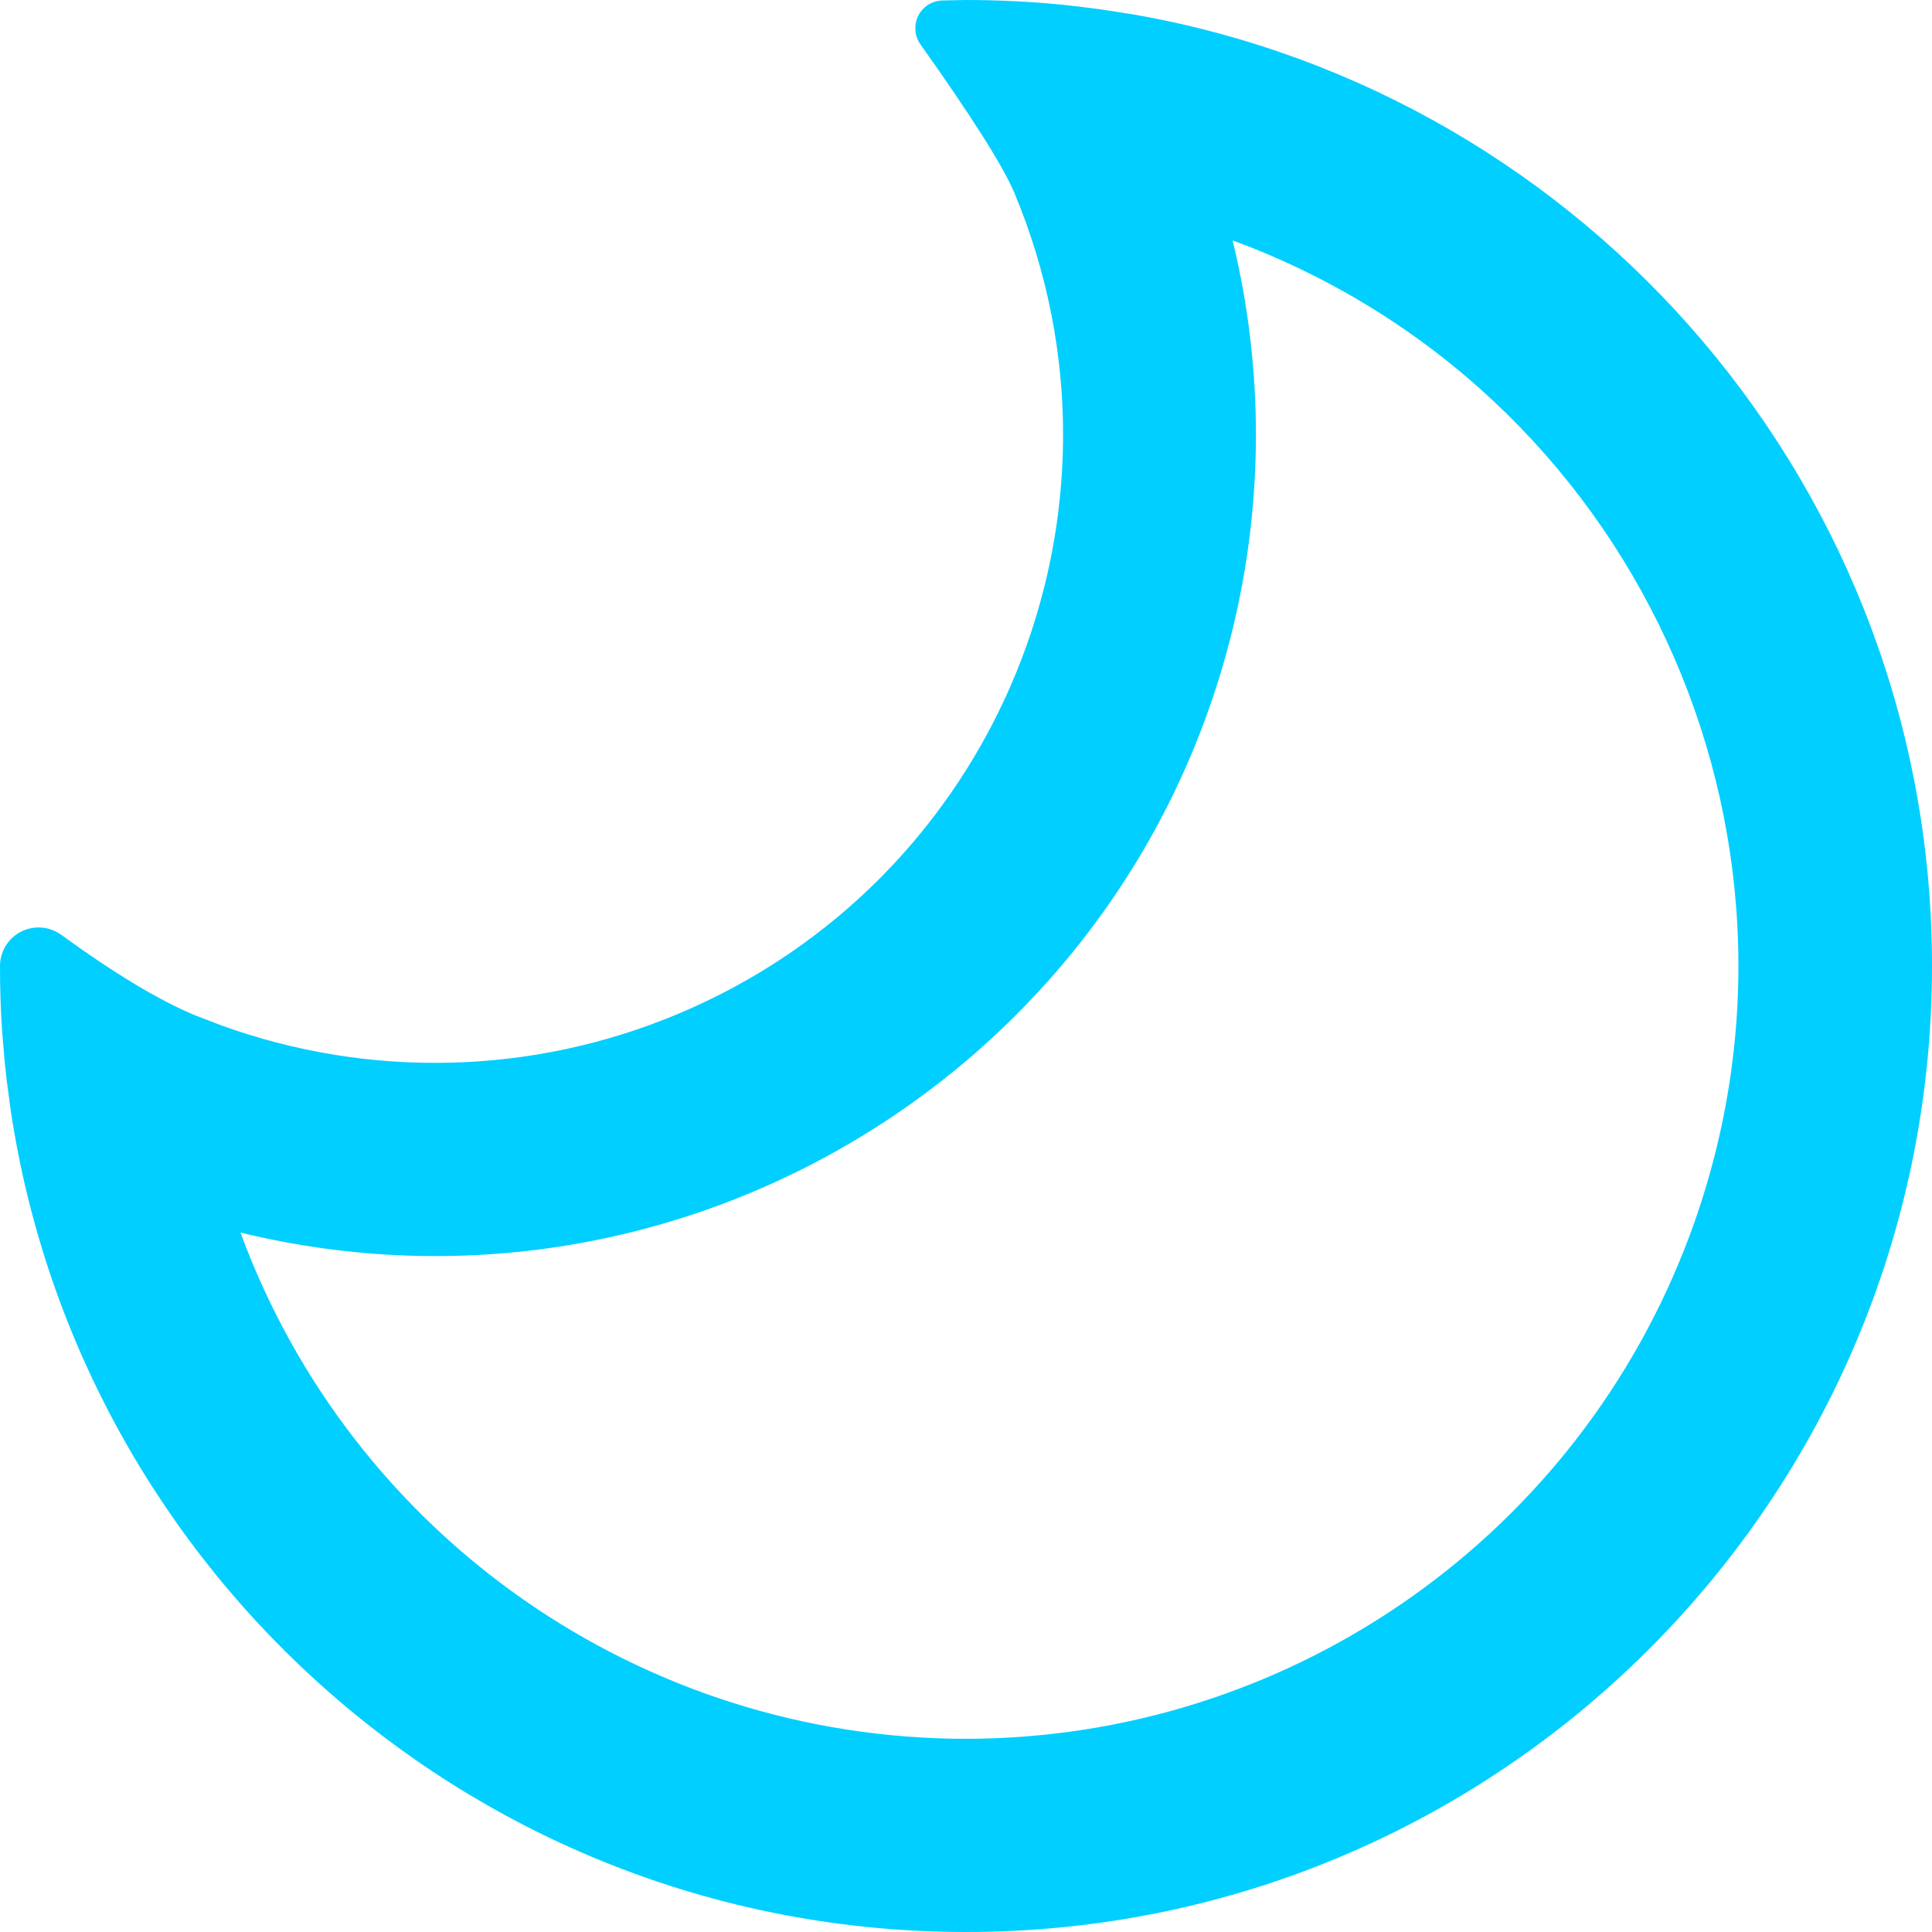 <?xml version="1.0" encoding="UTF-8"?>
<svg width="24px" height="24px" viewBox="0 0 24 24" version="1.1" xmlns="http://www.w3.org/2000/svg" xmlns:xlink="http://www.w3.org/1999/xlink">
    <title>ic_night</title>
    <g id="1103" stroke="none" stroke-width="1" fill="none" fill-rule="evenodd">
        <g id="切图-深色" transform="translate(-144, -81)" fill="#00cfff" fill-rule="nonzero">
            <g id="ic_night" transform="translate(144, 81)">
                <path d="M12,0 L12.301,0.006 L12.301,0.006 C12.492,0.015 12.639,0.177 12.629,0.368 C12.626,0.434 12.604,0.497 12.566,0.551 C11.929,1.448 11.54,2.063 11.399,2.396 L11.399,2.396 C9.738,6.371 11.614,10.94 15.589,12.6 C17.392,13.354 19.412,13.403 21.25,12.738 L21.581,12.611 C22.022,12.427 22.576,12.095 23.24,11.612 L23.24,11.612 C23.455,11.457 23.754,11.505 23.909,11.719 C23.968,11.801 24,11.899 24,12 C24,12.27 23.992,12.539 23.974,12.804 L23.941,13.2 L23.917,13.416 L23.869,13.778 C23.01,19.562 18.023,24 12,24 C5.372,24 0,18.628 0,12 C0,6.088 4.277,1.174 9.905,0.182 L10.309,0.119 L10.594,0.082 L10.8,0.059 C11.195,0.02 11.594,0 12,0 L12,0 Z M8.688,2.987 L8.488,3.062 L8.488,3.062 C3.554,5.008 1.131,10.585 3.077,15.52 C4.522,19.185 8.06,21.596 12,21.6 L12,21.6 C16.026,21.6 19.624,19.089 21.013,15.311 L21.013,15.311 C15.54,16.645 10.022,13.289 8.688,7.816 C8.302,6.229 8.302,4.573 8.688,2.987 L8.688,2.987 Z" id="形状" transform="translate(12, 12) scale(-1, 1) translate(-12, -12) "></path>
            </g>
        </g>
    </g>
</svg>